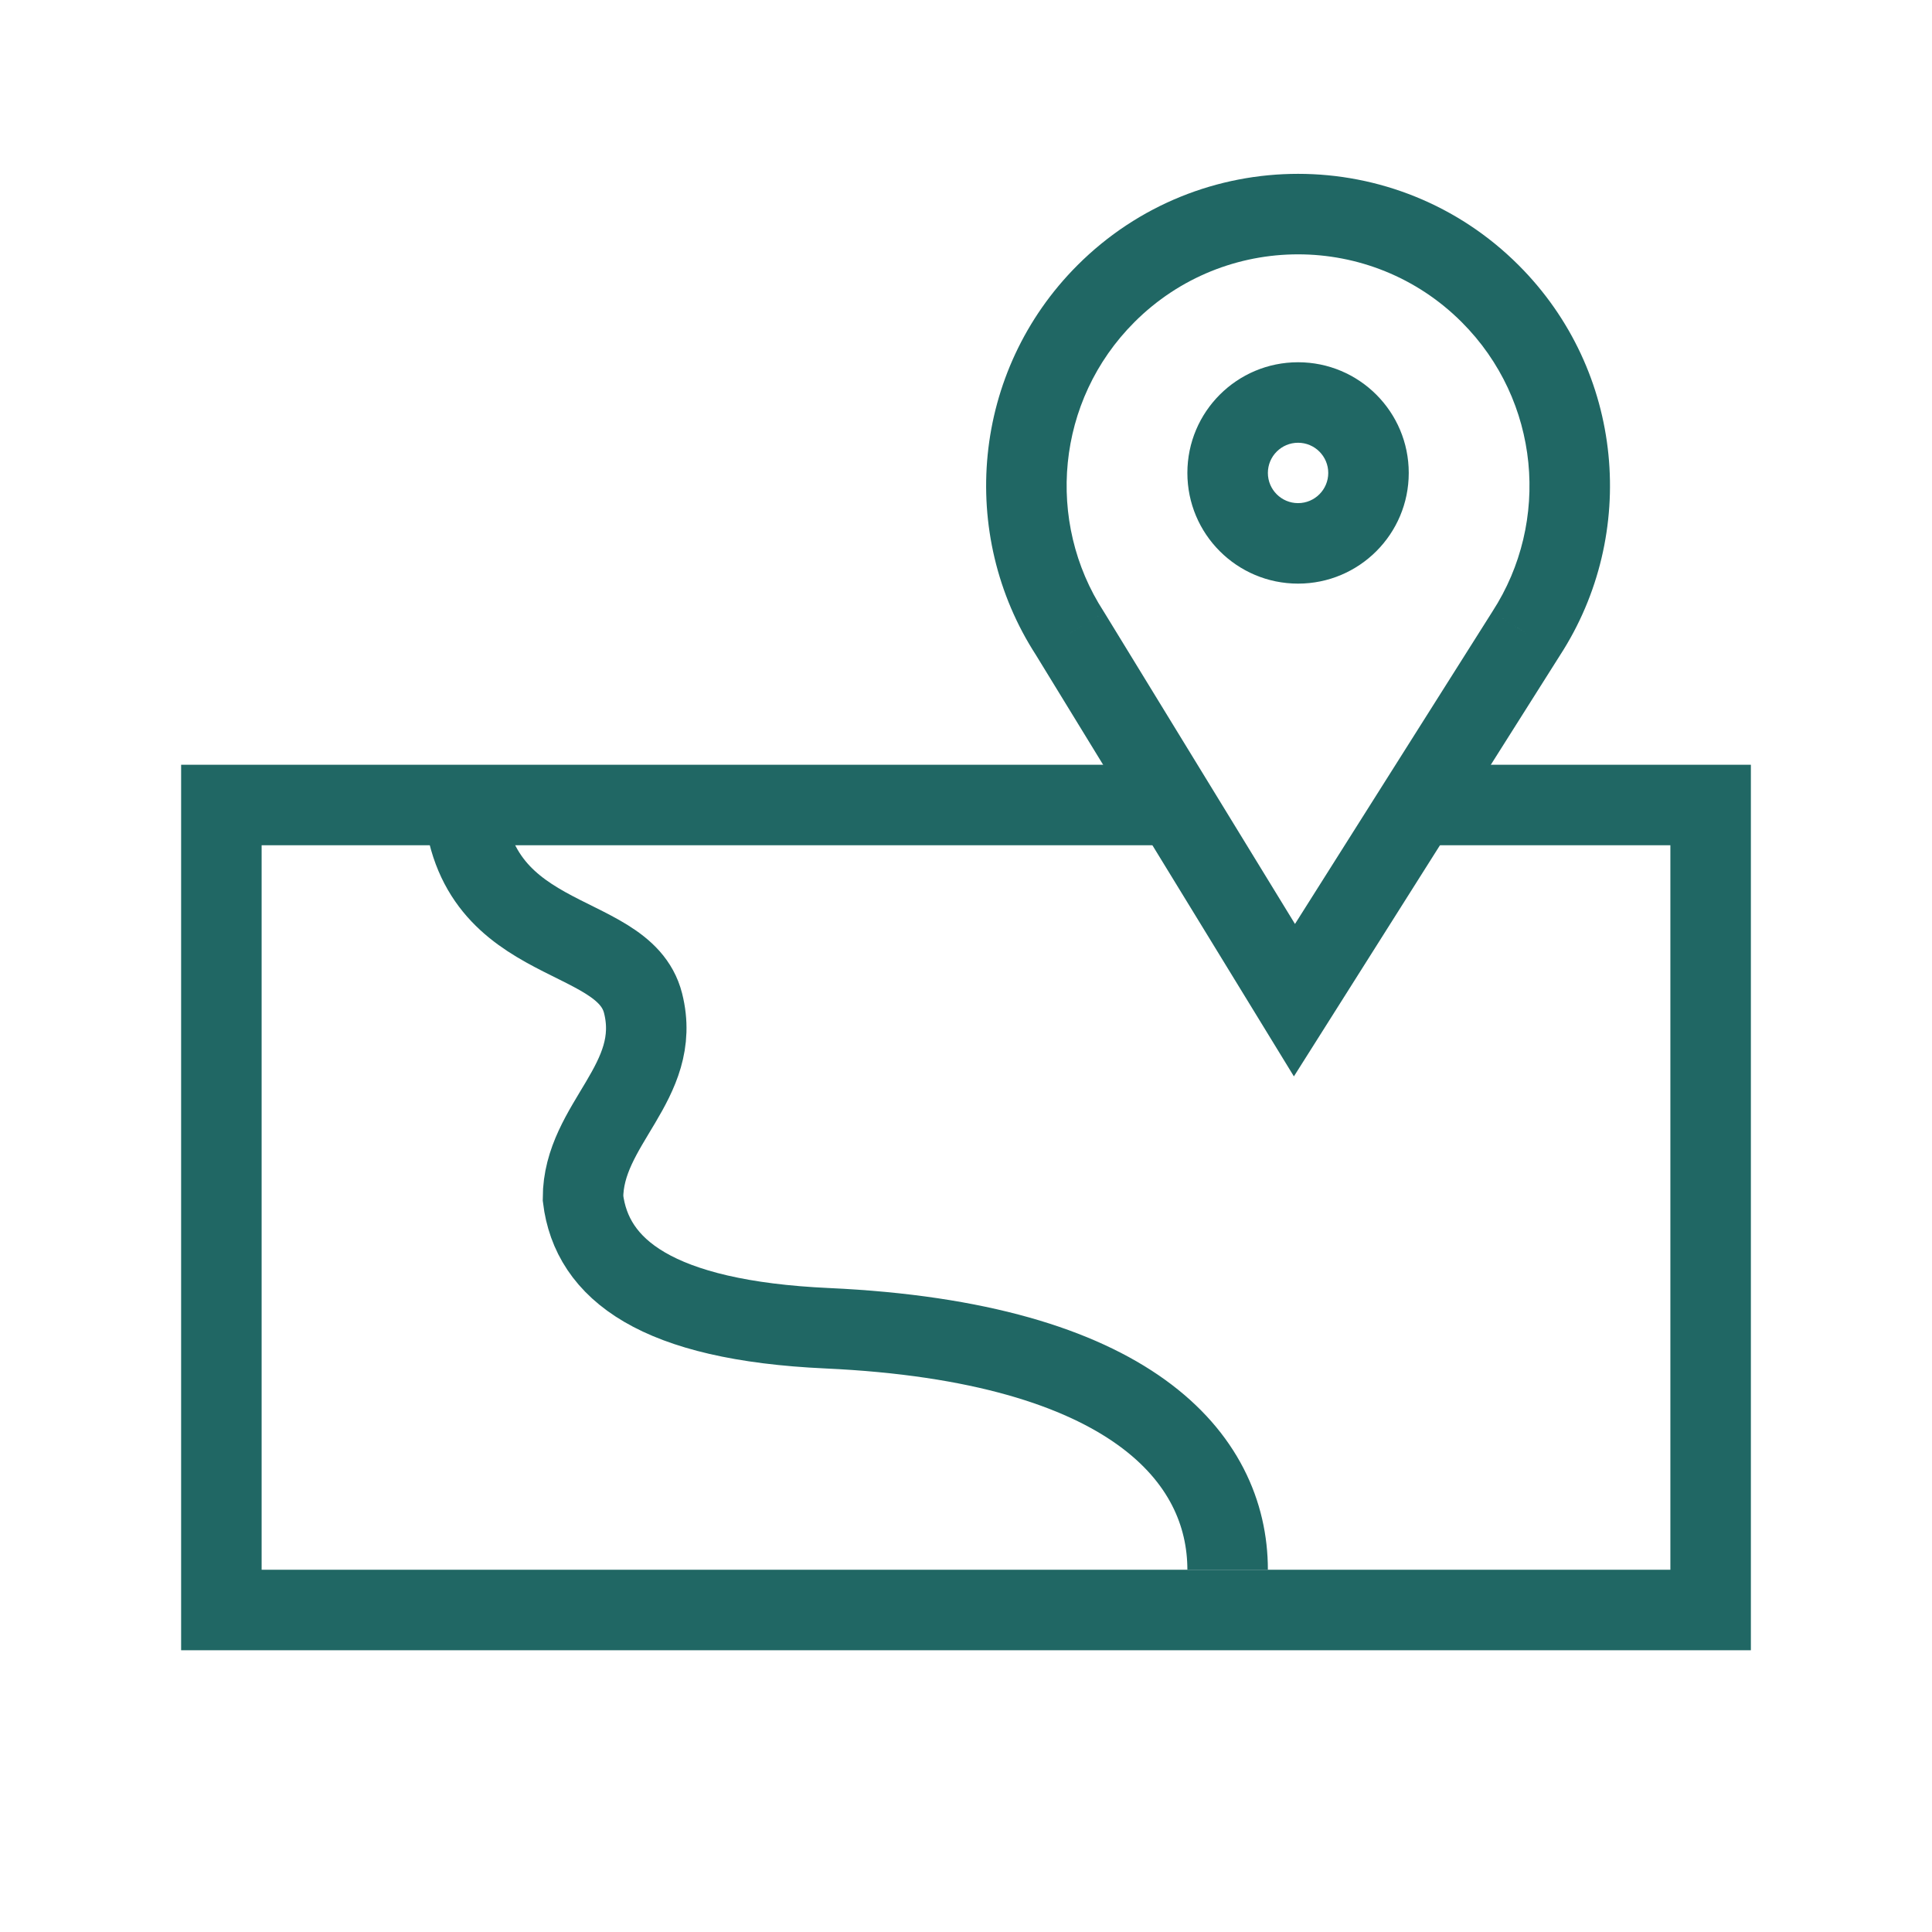 <svg width="96" height="96" viewBox="0 0 96 96" fill="none" xmlns="http://www.w3.org/2000/svg">
<path d="M70 40H85V80H11V40H59" stroke="#206764" stroke-width="4"/>
<path d="M61 78C61 72.462 56.225 66.692 41.105 66C32.645 65.613 29.4 63.088 28.969 59.538C28.969 55.846 32.948 53.769 31.953 49.846C30.958 45.923 23 47.308 23 39" stroke="#206764" stroke-width="4"/>
<path d="M54.954 14.592L53.54 13.178L54.954 14.592ZM74.046 14.592L75.46 13.178L74.046 14.592ZM53.16 31.468L54.866 30.424L54.852 30.402L54.839 30.381L53.16 31.468ZM64.32 49.698L62.614 50.742L64.293 53.485L66.011 50.767L64.32 49.698ZM75.84 31.468L74.161 30.381L74.155 30.39L74.149 30.4L75.84 31.468ZM56.368 16.007C60.859 11.515 68.141 11.515 72.632 16.007L75.46 13.178C69.407 7.125 59.593 7.125 53.54 13.178L56.368 16.007ZM54.839 30.381C51.953 25.926 52.465 19.91 56.368 16.007L53.54 13.178C48.275 18.443 47.591 26.55 51.481 32.556L54.839 30.381ZM66.026 48.654L54.866 30.424L51.454 32.513L62.614 50.742L66.026 48.654ZM74.149 30.4L62.629 48.63L66.011 50.767L77.531 32.537L74.149 30.4ZM72.632 16.007C76.535 19.91 77.047 25.926 74.161 30.381L77.519 32.556C81.409 26.55 80.725 18.443 75.46 13.178L72.632 16.007ZM66 23.5C66 24.328 65.328 25 64.5 25V29C67.538 29 70 26.538 70 23.5H66ZM64.5 22C65.328 22 66 22.672 66 23.5H70C70 20.462 67.538 18 64.5 18V22ZM63 23.5C63 22.672 63.672 22 64.5 22V18C61.462 18 59 20.462 59 23.5H63ZM64.5 25C63.672 25 63 24.328 63 23.5H59C59 26.538 61.462 29 64.5 29V25Z" fill="#206764"/>
</svg>
